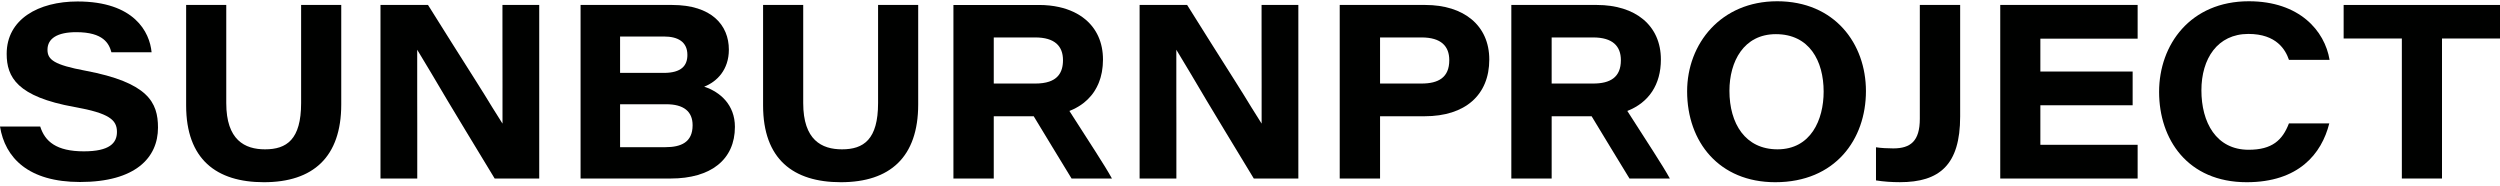 <svg width="687" height="51" viewBox="0 0 687 51" fill="none" xmlns="http://www.w3.org/2000/svg">
<g clip-path="url(#clip0_1409_2405)">
<path d="M138.075 13.144C138.075 16.721 138.063 20.509 138.091 24.06L138.088 24.063V33.967L135.247 29.443C132.851 25.457 129.406 20.096 124.115 11.714L117.616 1.361H104.557V49.056H114.661V33.939C114.661 31.104 114.661 28.471 114.647 25.983V13.67L118.427 19.952C123.858 29.246 132.742 43.756 135.936 49.056H148.178V1.363H138.073L138.075 13.144Z" fill="#000100"/>
<path d="M23.45 19.426C14.918 17.82 13.049 16.434 13.049 13.677C13.049 10.596 15.711 8.84 20.965 8.84C28.46 8.84 29.971 12.004 30.615 14.364H41.658C41.14 8.821 36.907 0.406 21.311 0.406C10.571 0.406 1.835 5.274 1.835 14.798C1.835 21.196 4.701 26.571 20.471 29.402C30.044 31.108 32.139 32.961 32.139 36.247C32.139 39.322 30.096 41.587 23.033 41.587C15.492 41.587 12.353 38.881 11.05 34.765H0C1.377 43.354 7.782 50.012 21.997 50.012C37.237 50.012 43.416 43.332 43.416 35.065C43.416 28.146 40.715 22.678 23.451 19.424L23.45 19.426Z" fill="#000100"/>
<path d="M82.747 28.328C82.747 38.349 78.773 41.036 72.831 41.036C67.245 41.036 62.177 38.47 62.177 28.328V1.363H51.15V28.964C51.15 43.766 59.459 50.072 72.522 50.072C86.026 50.072 93.775 43.176 93.775 28.703V1.363H82.747V28.328Z" fill="#000100"/>
<path d="M193.509 23.82C197.009 22.455 200.292 19.169 200.292 13.647C200.292 6.916 195.563 1.363 184.689 1.363H159.541V49.057H184.28C195.414 49.057 201.954 43.81 201.954 34.861C201.954 28.814 197.906 25.252 193.509 23.82ZM170.397 10.035H182.481C186.289 10.035 188.895 11.498 188.895 15.094C188.895 17.98 187.321 20.033 182.386 20.033H170.397V10.035ZM182.852 40.444H170.397V28.645H183.062C187.86 28.645 190.328 30.608 190.328 34.416C190.328 39.136 187.099 40.444 182.852 40.444Z" fill="#000100"/>
<path d="M241.295 28.328C241.295 38.349 237.321 41.036 231.375 41.036C225.792 41.036 220.723 38.47 220.723 28.328V1.363H209.695V28.964C209.695 43.766 218.006 50.072 231.069 50.072C244.571 50.072 252.32 43.176 252.32 28.703V1.363H241.295V28.328Z" fill="#000100"/>
<path d="M346.682 13.144C346.682 16.721 346.67 20.509 346.698 24.06L346.695 24.063V33.967L343.855 29.443C341.458 25.457 338.013 20.096 332.722 11.714L326.223 1.361H313.164V49.056H323.268V33.939C323.268 31.104 323.268 28.471 323.254 25.983V13.67L327.034 19.952C332.465 29.246 341.349 43.756 344.543 49.056H356.785V1.363H346.68L346.682 13.144Z" fill="#000100"/>
<path d="M391.665 1.363H368.155V49.057H379.239V31.945H391.491C402.638 31.945 409.256 26.108 409.256 16.354C409.256 6.97 402.23 1.363 391.665 1.363ZM390.638 22.957H379.238V10.289H390.638C396 10.289 398.261 12.678 398.261 16.539C398.261 21.275 395.307 22.957 390.638 22.957Z" fill="#000100"/>
<path d="M294.927 30.035C294.949 30.025 294.971 30.013 294.993 30.003C295.978 29.535 296.88 28.986 297.696 28.358C297.767 28.304 297.837 28.249 297.906 28.193C298.631 27.613 299.285 26.968 299.864 26.264C299.967 26.137 300.073 26.011 300.172 25.881C300.321 25.685 300.464 25.488 300.602 25.283C300.725 25.1 300.84 24.912 300.954 24.723C301.103 24.476 301.248 24.226 301.381 23.968C301.526 23.688 301.665 23.403 301.793 23.111C301.868 22.94 301.935 22.765 302.004 22.589C302.113 22.309 302.213 22.021 302.306 21.728C302.355 21.576 302.406 21.427 302.45 21.274C302.574 20.837 302.681 20.388 302.77 19.926C302.793 19.803 302.809 19.677 302.831 19.553C302.896 19.172 302.948 18.783 302.989 18.387C303.004 18.238 303.02 18.09 303.032 17.938C303.072 17.424 303.099 16.902 303.1 16.364C303.1 16.361 303.1 16.358 303.1 16.355C303.1 11.663 301.343 7.915 298.267 5.341C296.343 3.732 293.905 2.582 291.057 1.944C289.348 1.563 287.492 1.365 285.511 1.365H262.001V49.06H273.085V31.948H284.065C286.827 36.592 291.044 43.383 294.469 49.06H305.564C303.527 45.34 299.355 39.095 293.873 30.491C294.234 30.351 294.585 30.2 294.927 30.039V30.035ZM273.086 22.958V10.289H284.486C287.167 10.289 289.074 10.887 290.309 11.966C291.544 13.046 292.11 14.608 292.11 16.539C292.11 18.315 291.695 19.661 290.929 20.651C290.546 21.145 290.075 21.551 289.525 21.876C289.158 22.092 288.758 22.273 288.322 22.423C287.236 22.792 285.944 22.958 284.485 22.958H273.086Z" fill="#000100"/>
<path d="M488.345 0.347C472.943 0.347 463.622 11.977 463.622 25.096C463.622 39.019 472.425 50.072 487.835 50.072C504.362 50.072 512.761 38.263 512.761 25.043C512.761 12.036 504.211 0.345 488.345 0.345V0.347ZM488.459 41.034C479.603 41.034 475.248 33.971 475.248 24.953C475.248 16.915 479.169 9.386 488.015 9.386C497.213 9.386 501.137 16.731 501.137 25.181C501.137 32.934 497.611 41.034 488.459 41.034Z" fill="#000100"/>
<path d="M527.567 32.65C527.567 38.829 524.971 40.78 520.271 40.78C518.776 40.78 516.811 40.688 515.523 40.469V49.573C517.609 49.911 519.825 50.063 522.082 50.063C532.976 50.063 538.651 45.316 538.651 32.029V1.363H527.567V32.65Z" fill="#000100"/>
<path d="M560.692 28.933H586.051V19.664H560.692V10.631H587.423V1.363H549.667V49.056H587.423L587.424 39.787H560.692V28.933Z" fill="#000100"/>
<path d="M617.859 9.324C625.614 9.324 628.072 13.715 629.003 16.444H640.169C638.841 8.471 631.9 0.347 617.98 0.347C601.951 0.347 593.32 12.227 593.32 25.255C593.32 38.283 601.157 50.072 617.391 50.072C631.653 50.072 637.982 42.284 640.088 33.911H628.997C627.23 38.516 624.389 41.154 617.926 41.154C608.982 41.154 604.946 33.606 604.946 24.823C604.946 16.118 609.364 9.324 617.859 9.324Z" fill="#000100"/>
<path d="M644.032 1.363V10.58H660.028V49.056H671.061V10.58H686.999V1.363H644.032Z" fill="#000100"/>
<path d="M456.413 16.354C456.413 6.97 449.388 1.363 438.823 1.363H415.313V49.057H426.397V31.945H437.377C440.138 36.589 444.356 43.38 447.781 49.057H458.875C456.839 45.337 452.667 39.09 447.185 30.488C453.08 28.192 456.413 23.262 456.413 16.354ZM437.795 22.957H426.395V10.289H437.795C443.157 10.289 445.419 12.678 445.419 16.539C445.419 21.275 442.464 22.957 437.795 22.957Z" fill="#000100"/>
</g>
<defs>
<clipPath id="clip0_1409_2405">
<rect width="687" height="50" fill="white" transform="translate(0 0.347)"/>
</clipPath>
</defs>
</svg>
